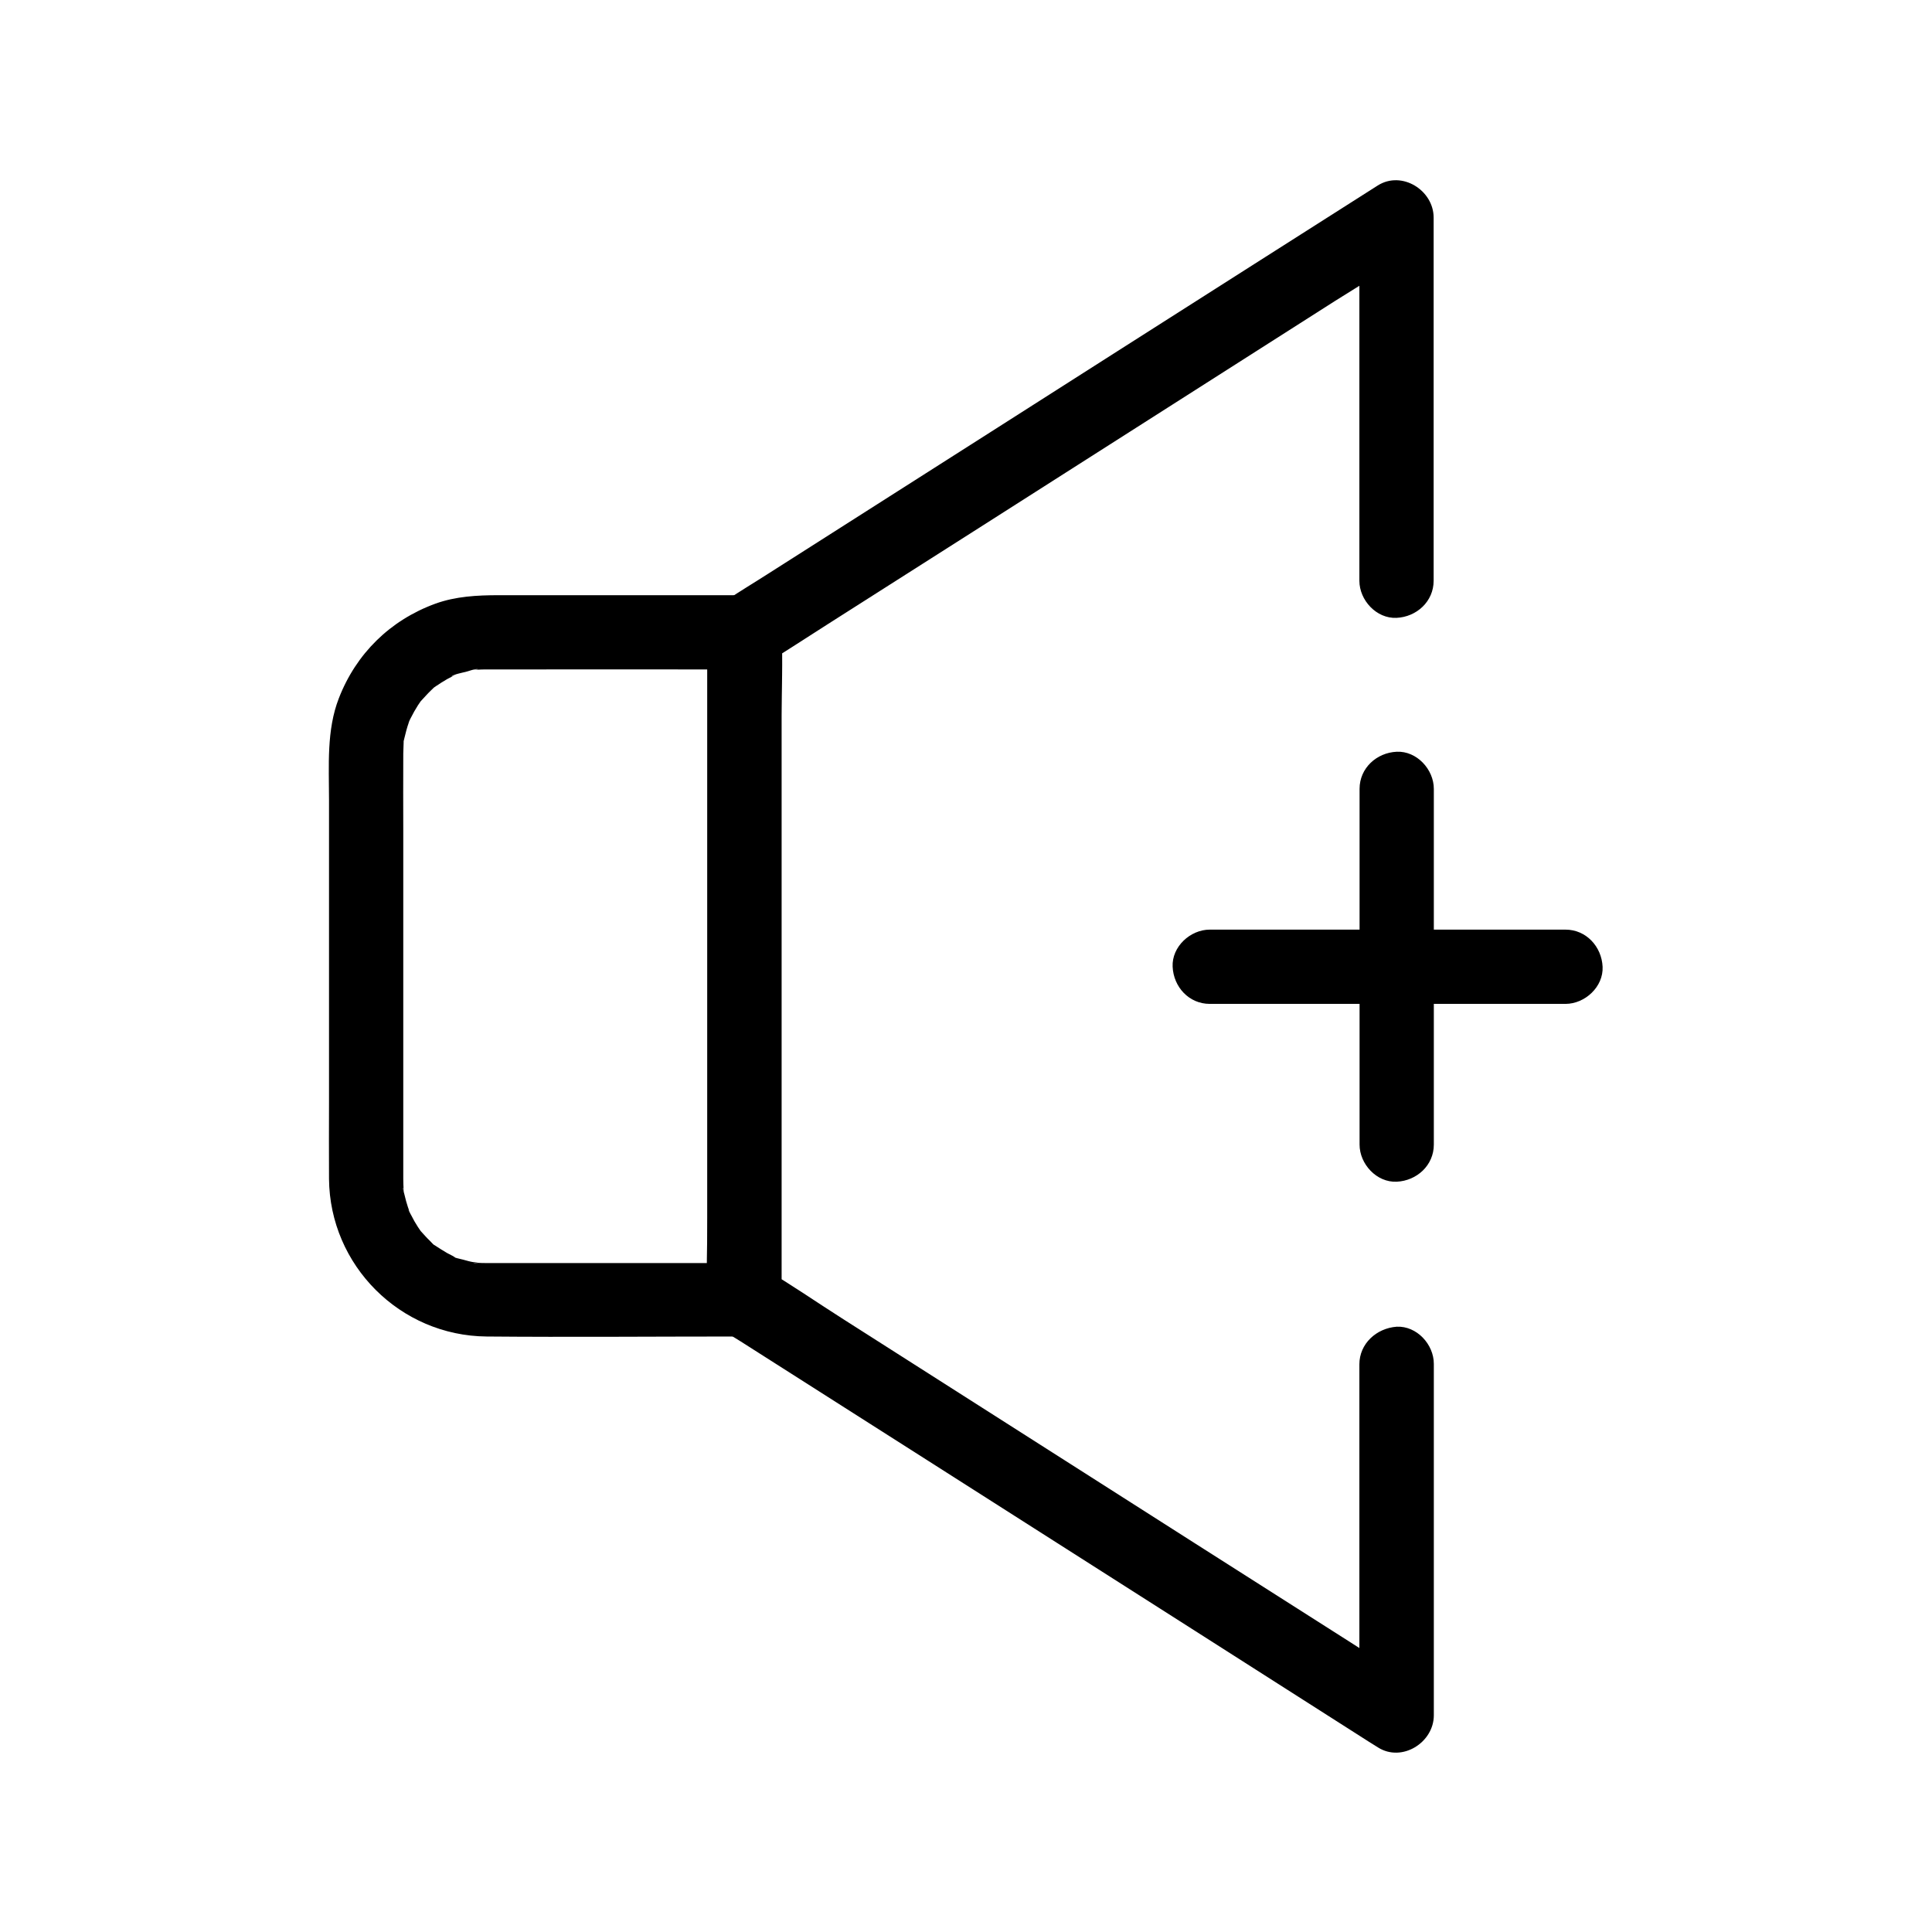 <?xml version="1.0" encoding="UTF-8"?>
<!-- Uploaded to: ICON Repo, www.svgrepo.com, Generator: ICON Repo Mixer Tools -->
<svg fill="#000000" width="800px" height="800px" version="1.1" viewBox="144 144 512 512" xmlns="http://www.w3.org/2000/svg">
 <g>
  <path d="m504.25 505.58v31.539 50.035 11.562c4.922-2.856 9.891-5.656 14.809-8.512-5.707-3.641-11.465-7.281-17.172-10.973-13.777-8.758-27.504-17.516-41.277-26.273-16.629-10.629-33.309-21.207-49.938-31.832-14.367-9.152-28.781-18.352-43.148-27.504-6.988-4.43-13.824-9.199-20.961-13.383-0.098-0.051-0.195-0.148-0.297-0.195 1.625 2.856 3.246 5.656 4.871 8.512v-17.516-42.312-50.973-44.082c0-7.184 0.344-14.414 0-21.551v-0.297c-1.625 2.856-3.246 5.656-4.871 8.512 5.707-3.641 11.465-7.281 17.172-10.973 13.777-8.758 27.504-17.516 41.277-26.273 16.629-10.629 33.309-21.207 49.938-31.832 14.367-9.152 28.781-18.352 43.148-27.504 6.988-4.43 14.219-8.609 20.961-13.383 0.098-0.051 0.195-0.148 0.297-0.195-4.922-2.856-9.891-5.656-14.809-8.512v32.422 51.957 11.855c0 5.164 4.527 10.086 9.84 9.84 5.312-0.246 9.84-4.328 9.84-9.84v-32.422-51.957-11.855c0-7.231-8.414-12.547-14.809-8.512-11.121 7.086-22.238 14.168-33.406 21.254-22.977 14.613-45.953 29.273-68.879 43.887-19.68 12.547-39.41 25.094-59.09 37.637-3.738 2.41-7.578 4.676-11.266 7.184-3.691 2.461-5.019 5.953-5.019 10.086v7.379 68.98 78.227 19.387c0 4.035 1.426 7.527 5.066 9.938 1.23 0.836 2.461 1.574 3.738 2.363 16.629 10.578 33.211 21.156 49.84 31.734 23.566 15.008 47.086 30.012 70.652 45.02 15.352 9.789 30.699 19.582 46.051 29.371 0.789 0.492 1.574 0.984 2.363 1.477 6.348 4.035 14.809-1.277 14.809-8.512v-31.539-50.035-11.562c0-5.164-4.527-10.086-9.84-9.84-5.363 0.398-9.891 4.481-9.891 9.992z"/>
  <path d="m331.46 311.83v17.516 42.312 50.973 44.082c0 7.184-0.344 14.414 0 21.551v0.297c3.297-3.297 6.543-6.543 9.84-9.84h-64.109-3.887-0.441c-0.688 0-1.379 0-2.066-0.051-0.344 0-2.312 0.148-0.738-0.051 1.477-0.148-0.246-0.051-0.688-0.148-0.887-0.148-1.723-0.395-2.609-0.641-0.543-0.148-2.902-0.59-3.102-1.082 0.195 0.492 1.871 0.934 0.246 0.051-0.492-0.246-0.984-0.492-1.426-0.738-1.031-0.59-2.016-1.23-3-1.871-1.625-1.082-0.051 0.246 0.195 0.195-0.246 0.098-1.723-1.523-1.918-1.723-0.789-0.738-1.477-1.574-2.215-2.363-1.523-1.625 1.18 1.82-0.051-0.051-0.246-0.344-0.492-0.688-0.738-1.082-0.641-0.984-1.23-2.016-1.77-3.102-0.098-0.246-0.789-1.277-0.688-1.477 0.543 1.328 0.641 1.523 0.246 0.543-0.148-0.395-0.297-0.836-0.441-1.23-0.344-1.031-0.641-2.117-0.887-3.199-0.051-0.297-0.543-1.77-0.344-1.969 0 0 0.195 2.559 0.098 0.59-0.051-0.984-0.098-1.969-0.098-2.953v-2.215-10.973-78.621c0-6.938-0.051-13.875 0-20.859 0-0.984 0.098-1.918 0.098-2.902 0.051-1.477-0.297 0.344-0.098 0.59-0.148-0.246 0.297-1.672 0.344-1.969 0.297-1.277 0.641-2.559 1.082-3.836 0.098-0.195 0.148-0.395 0.246-0.641 0.395-0.984 0.297-0.836-0.246 0.543-0.051-0.098 0.441-0.984 0.543-1.18 0.59-1.18 1.23-2.312 1.918-3.394 0.246-0.344 0.492-0.688 0.738-1.082 1.23-1.871-1.477 1.574 0.051-0.051 0.887-0.934 1.723-1.918 2.656-2.805 0.148-0.148 1.328-1.328 1.477-1.277-0.051-0.051-1.672 1.18-0.441 0.344 1.082-0.738 2.117-1.426 3.246-2.066 0.395-0.195 0.738-0.395 1.133-0.59 0.195-0.098 0.395-0.195 0.59-0.297 0.984-0.441 0.789-0.395-0.543 0.195 0.195-0.492 3.148-1.082 3.738-1.23 0.441-0.098 2.902-0.984 3.246-0.688-0.441 0.051-0.836 0.098-1.277 0.195 0.441-0.051 0.887-0.098 1.379-0.098 0.688-0.051 1.379-0.051 2.066-0.051h0.543c21.895-0.051 43.836 0 65.73 0h2.117c5.164 0 10.086-4.527 9.84-9.84s-4.328-9.84-9.84-9.84h-65.043c-5.707 0-11.414 0.297-16.828 2.262-11.957 4.379-20.961 13.234-25.535 25.043-3.297 8.461-2.609 17.859-2.609 26.812v80.395c0 6.742-0.051 13.48 0 20.172 0.195 22.926 18.844 41.574 41.77 41.77 22.043 0.195 44.082 0 66.125 0h2.117c5.312 0 9.84-4.527 9.84-9.84v-17.516-42.312-50.973-44.082c0-7.184 0.195-14.414 0-21.551v-0.297c0-5.164-4.527-10.086-9.84-9.84-5.262 0.461-9.742 4.543-9.742 10.055z"/>
  <path d="m504.3 353.06v31.93 50.625 11.711c0 5.164 4.527 10.086 9.84 9.84 5.312-0.246 9.84-4.328 9.84-9.84v-31.93-50.625-11.711c0-5.164-4.527-10.086-9.84-9.84-5.316 0.246-9.84 4.328-9.84 9.84z"/>
  <path d="m464.6 410.04h31.93 50.625 11.711c5.164 0 10.086-4.527 9.84-9.84s-4.328-9.84-9.84-9.84h-31.93-50.625-11.711c-5.164 0-10.086 4.527-9.84 9.84 0.246 5.363 4.328 9.84 9.84 9.84z"/>
 </g>
</svg>